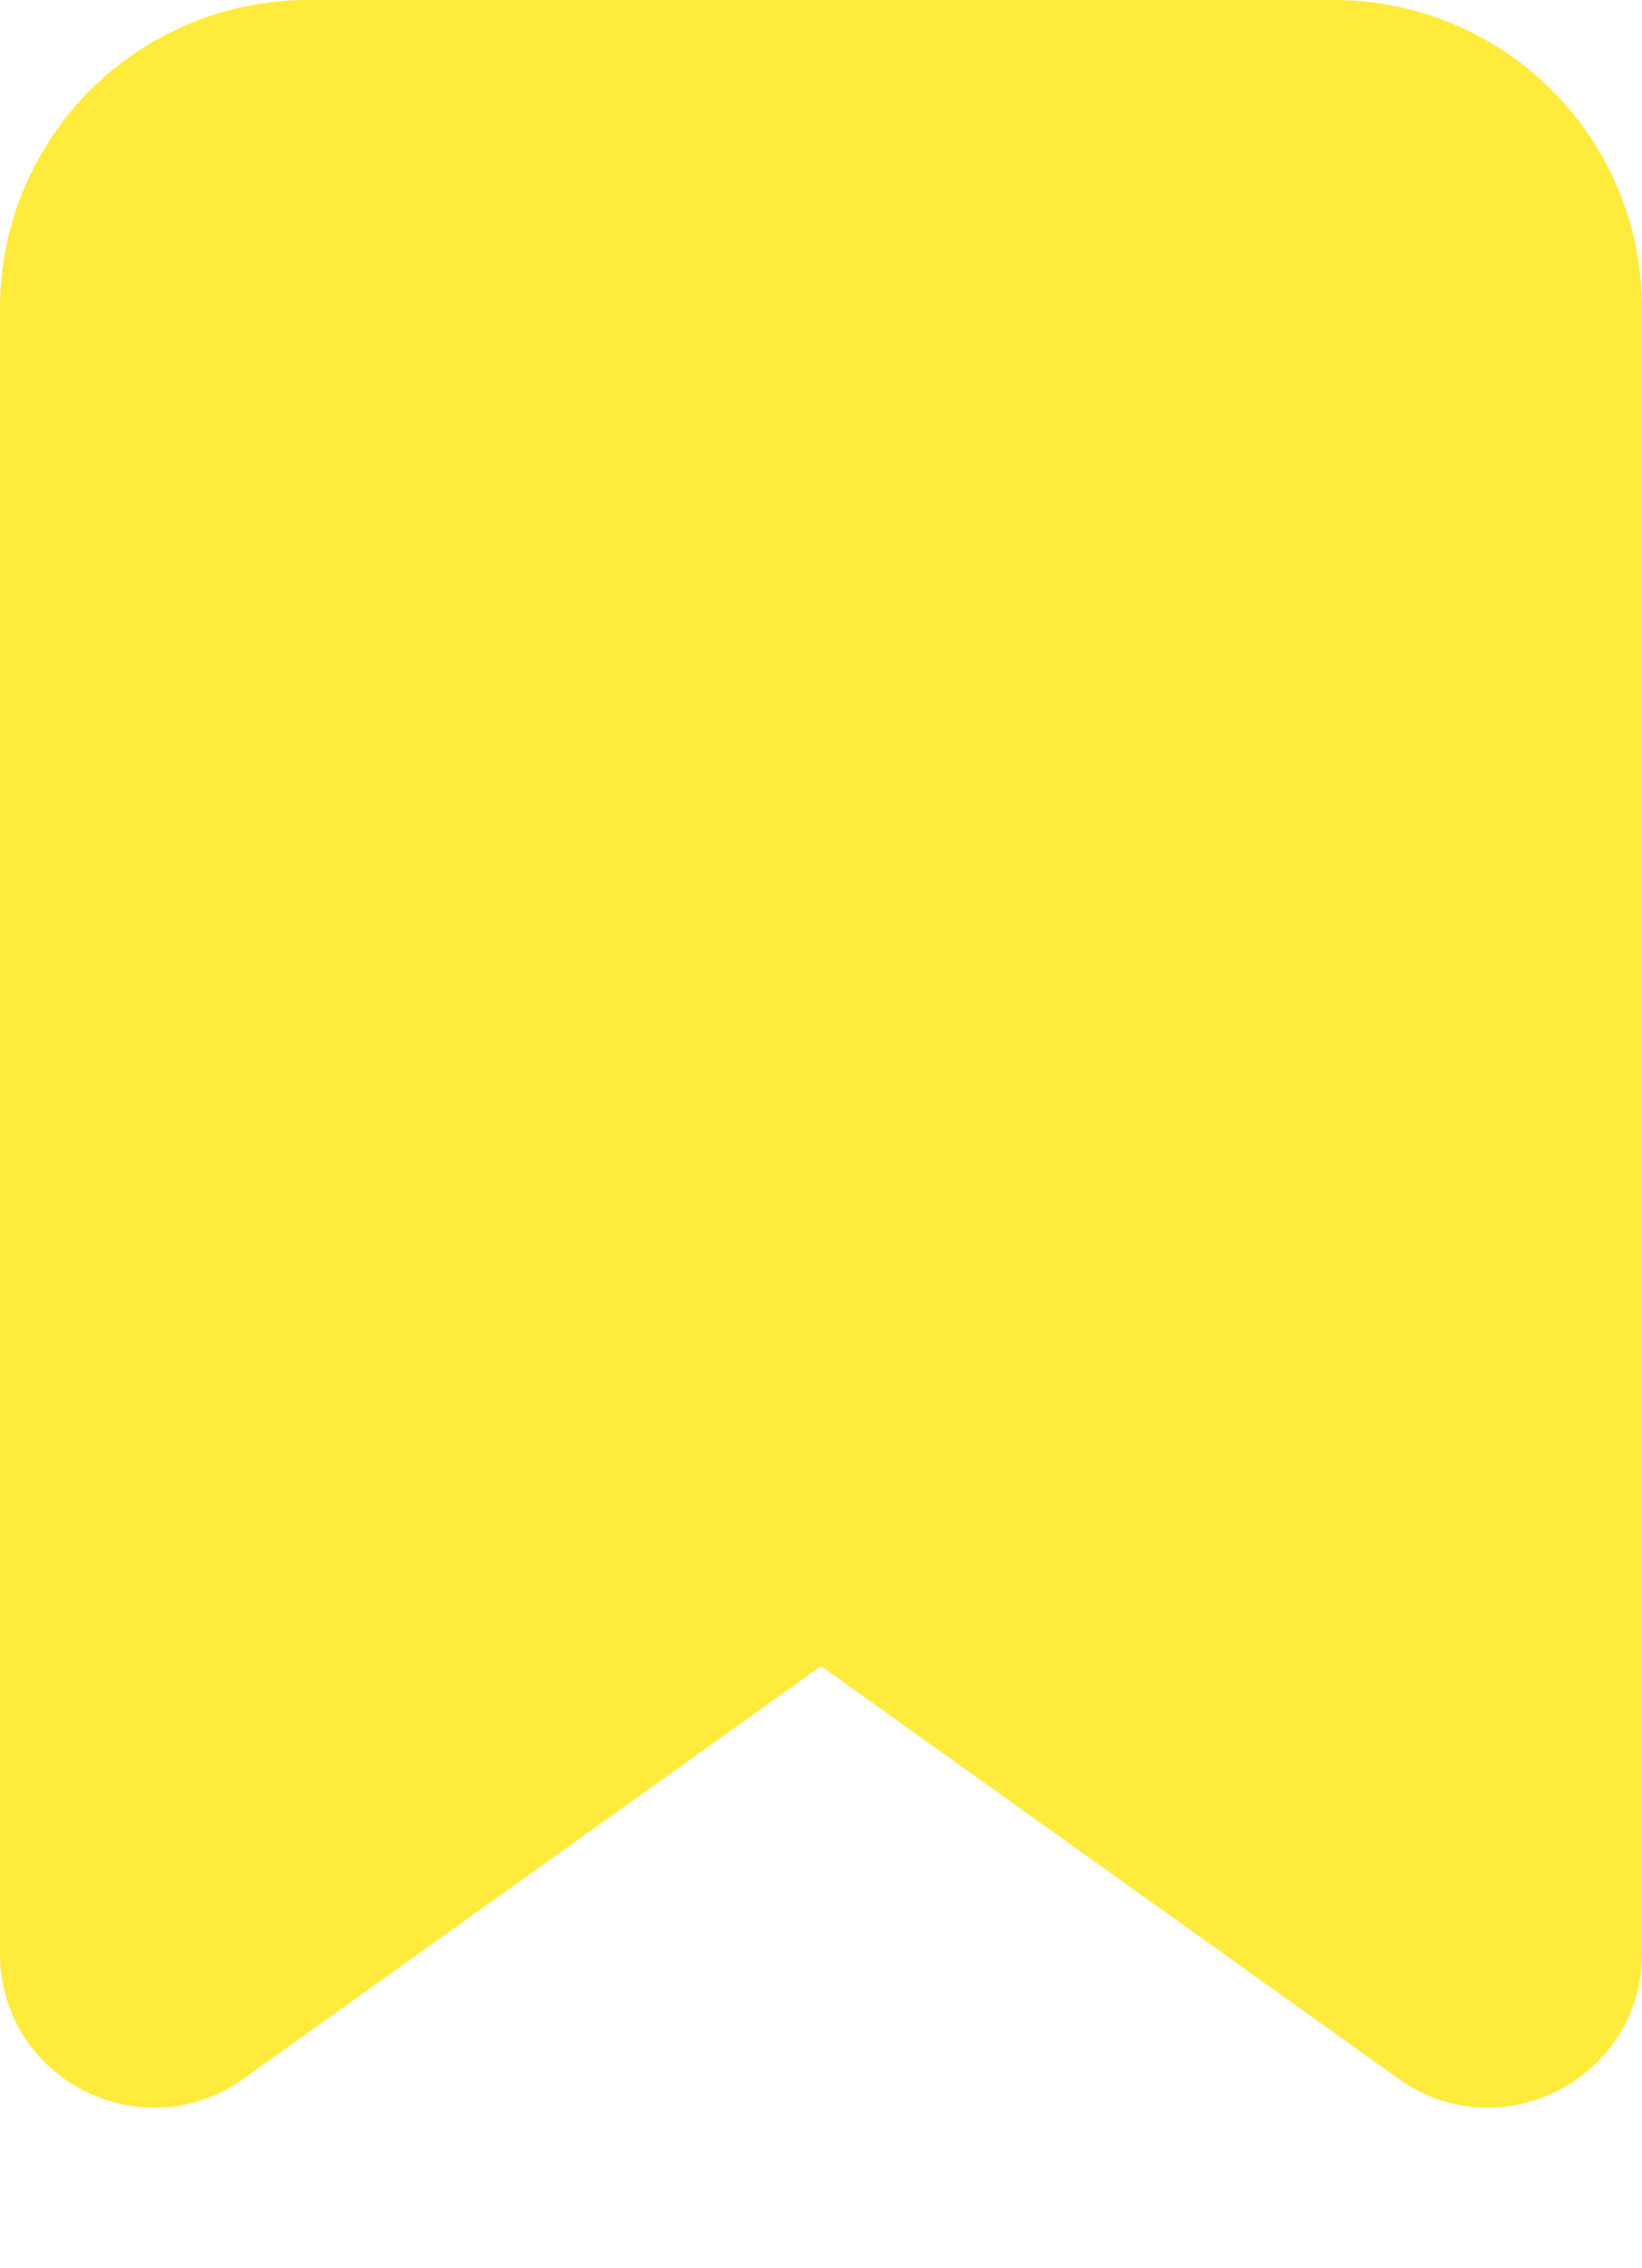 <svg width="42" height="58" viewBox="0 0 42 58" fill="none" xmlns="http://www.w3.org/2000/svg">
<path d="M0 7.875C0 5.786 0.83 3.783 2.307 2.307C3.783 0.83 5.786 0 7.875 0H34.125C36.214 0 38.217 0.83 39.694 2.307C41.17 3.783 42 5.786 42 7.875V49.949C42 53.151 38.377 55.015 35.773 53.154L21 42.601L6.226 53.154C3.62 55.017 0 53.154 0 49.951V7.875Z" fill="#FFEB3B"/>
</svg>
